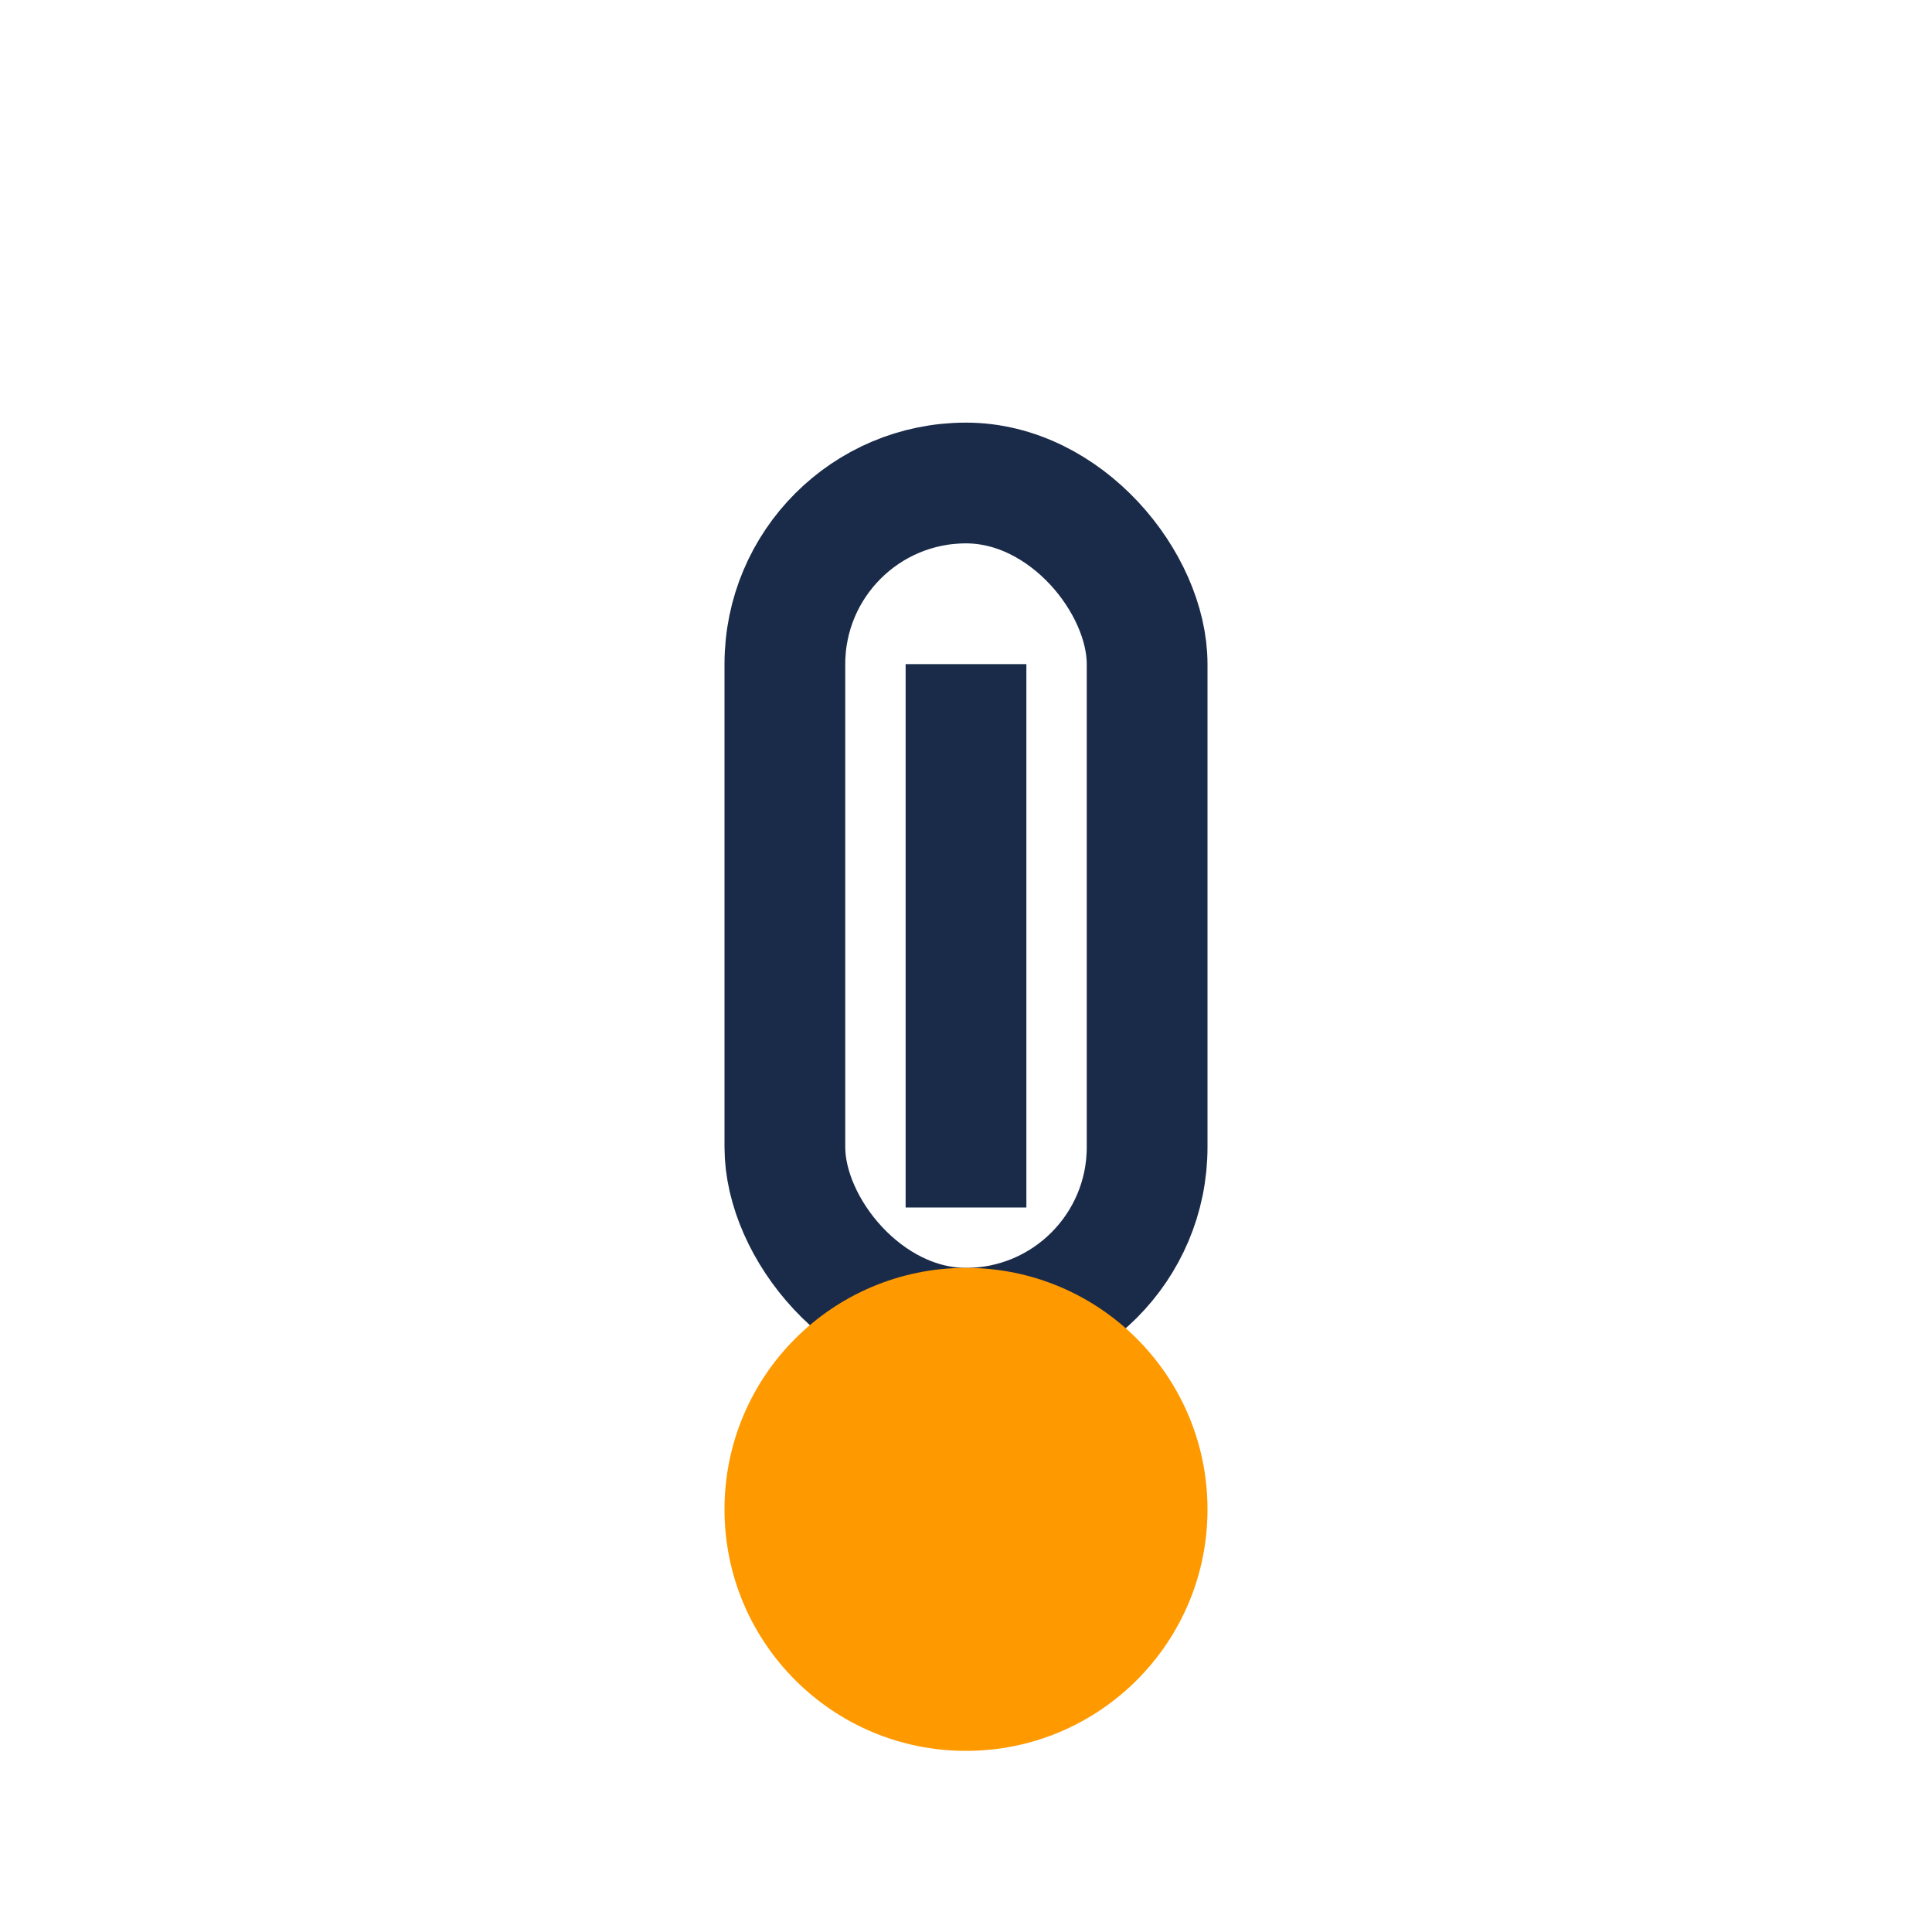<?xml version="1.0" encoding="UTF-8"?>
<svg xmlns="http://www.w3.org/2000/svg" width="32" height="32" viewBox="0 0 32 32"><rect x="13" y="8" width="6" height="14" rx="3" fill="none" stroke="#1A2B49" stroke-width="2"/><circle cx="16" cy="25" r="4" fill="#FF9900"/><line x1="16" y1="11" x2="16" y2="20" stroke="#1A2B49" stroke-width="2"/></svg>